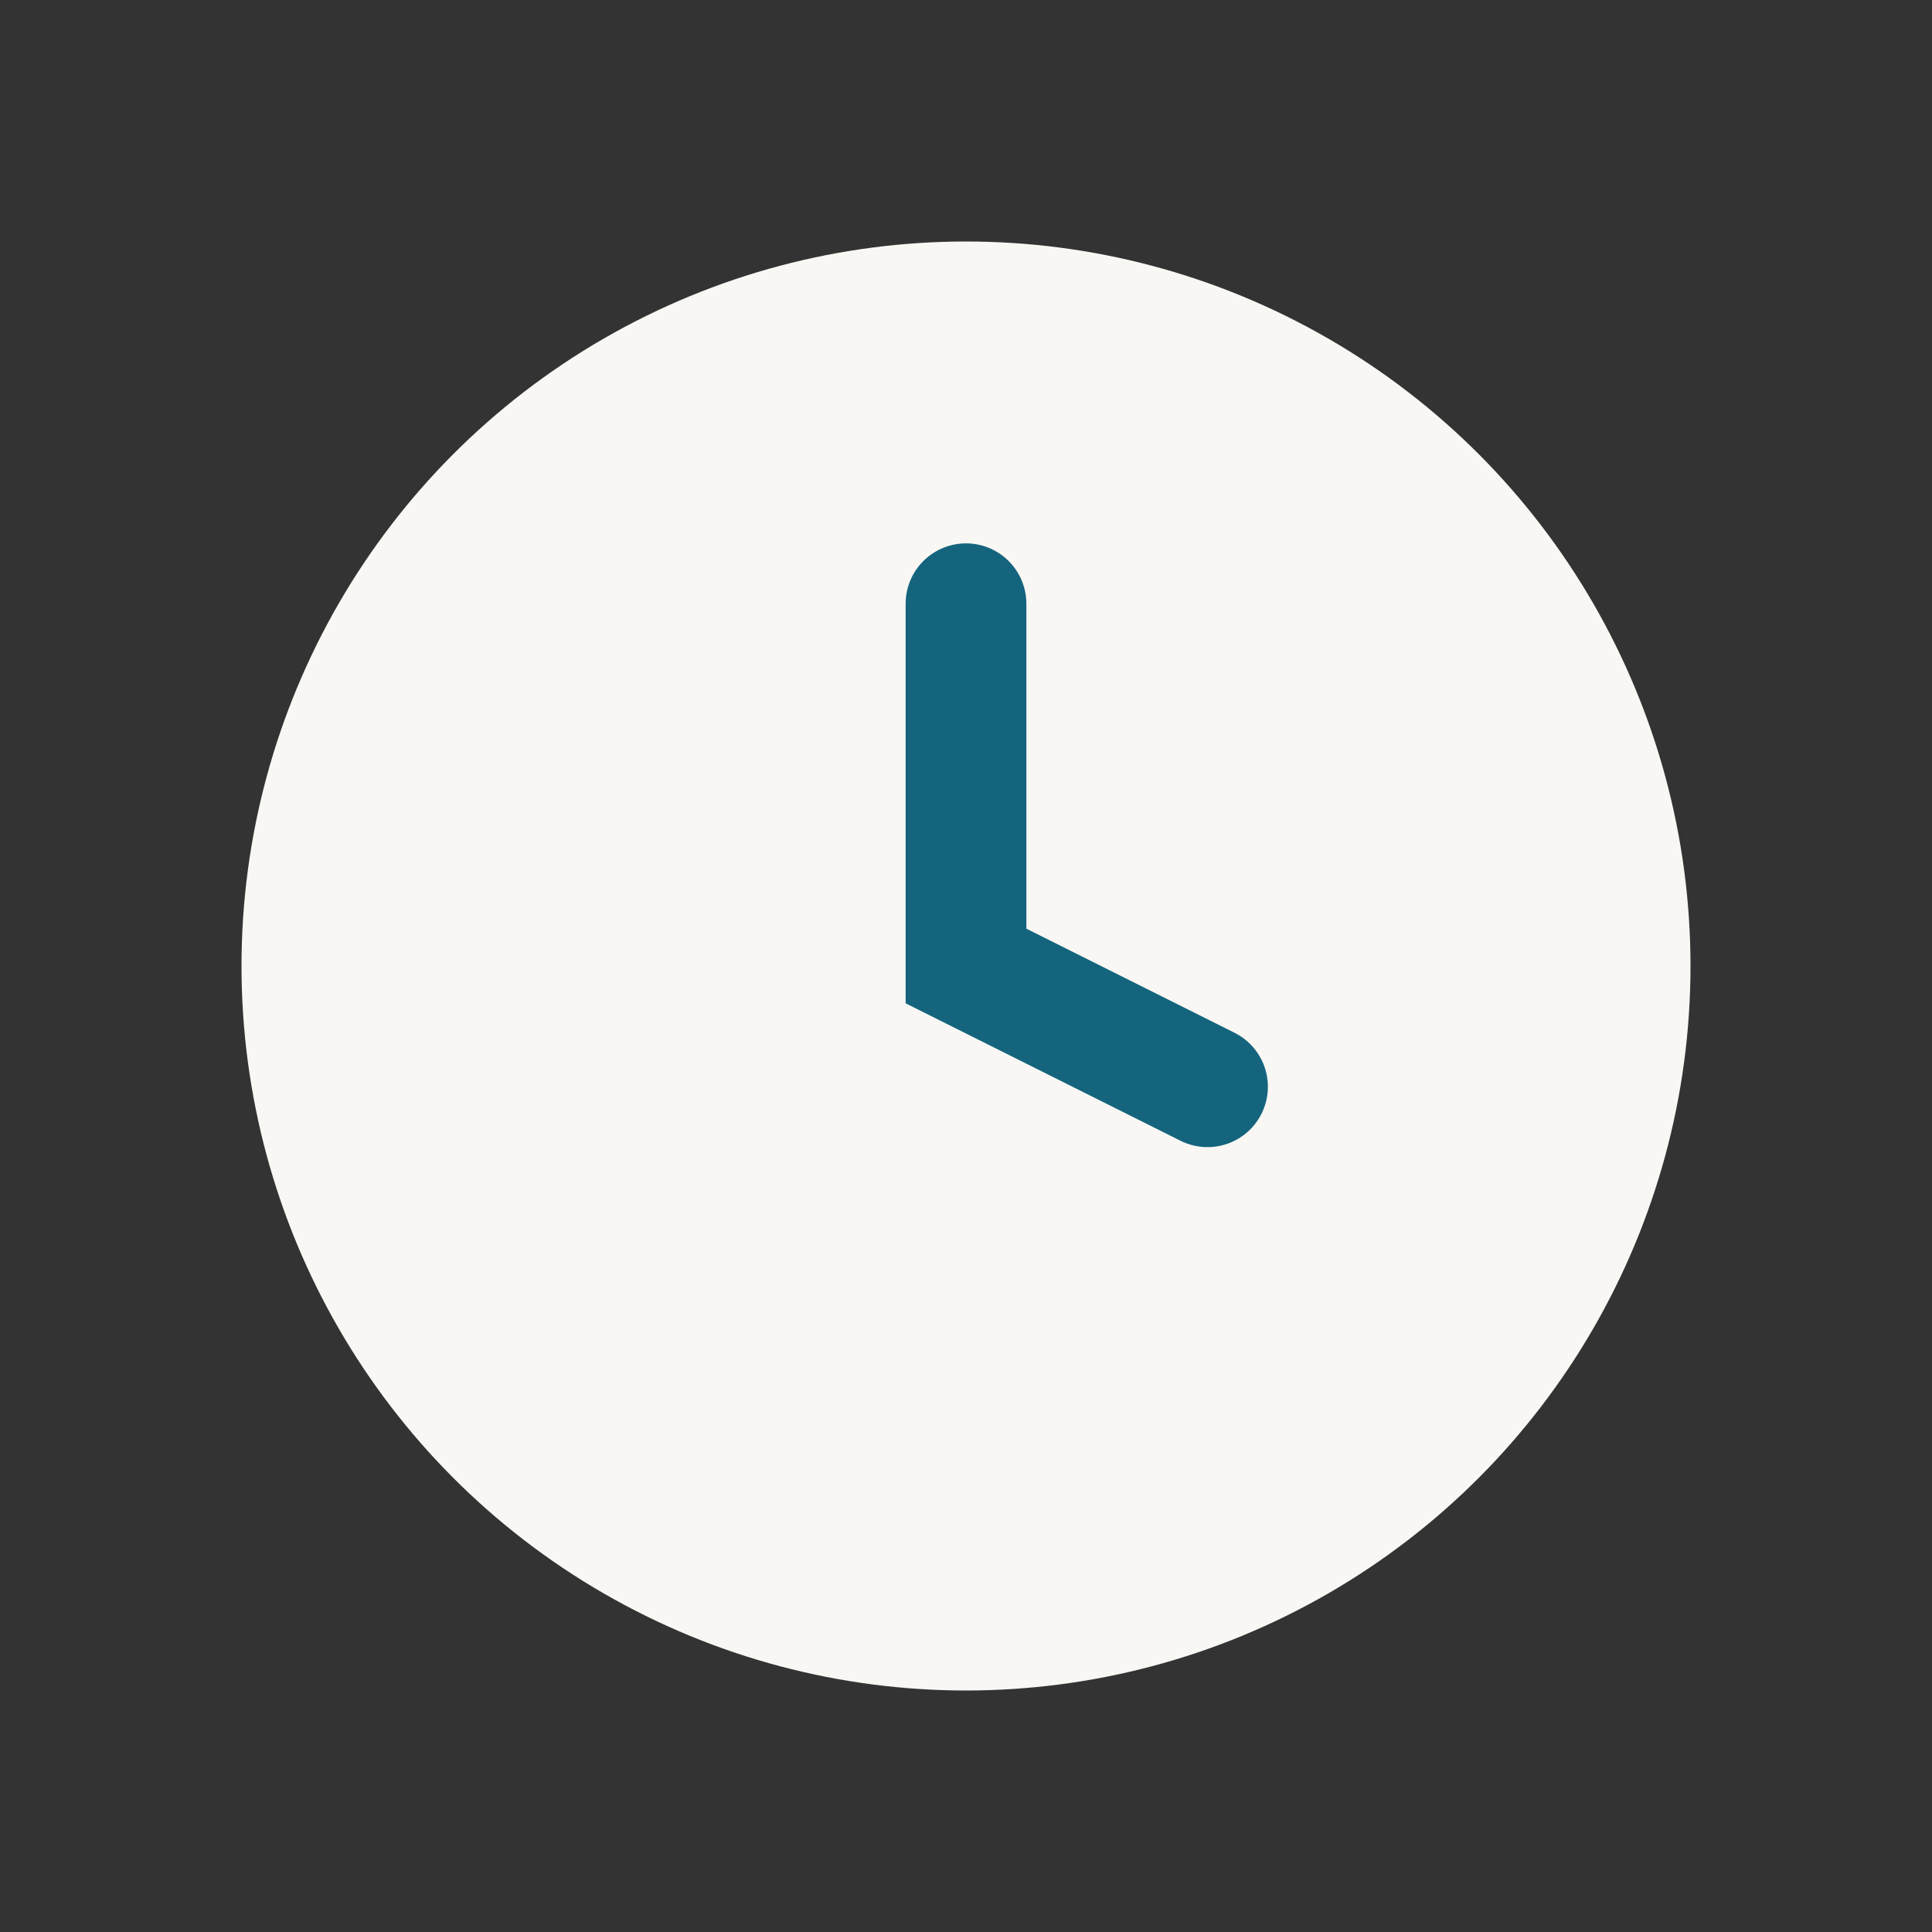 <?xml version="1.0" encoding="UTF-8"?>
<svg xmlns="http://www.w3.org/2000/svg" width="32" height="32" viewBox="0 0 32 32"><rect x="0" y="0" width="32" height="32" fill="#333333" stroke="none"/><circle cx="16" cy="16" r="12" fill="#F8F7F3"/><path d="M16 10v6l4 2" stroke="#14647E" stroke-width="2" stroke-linecap="round" fill="none"/></svg>